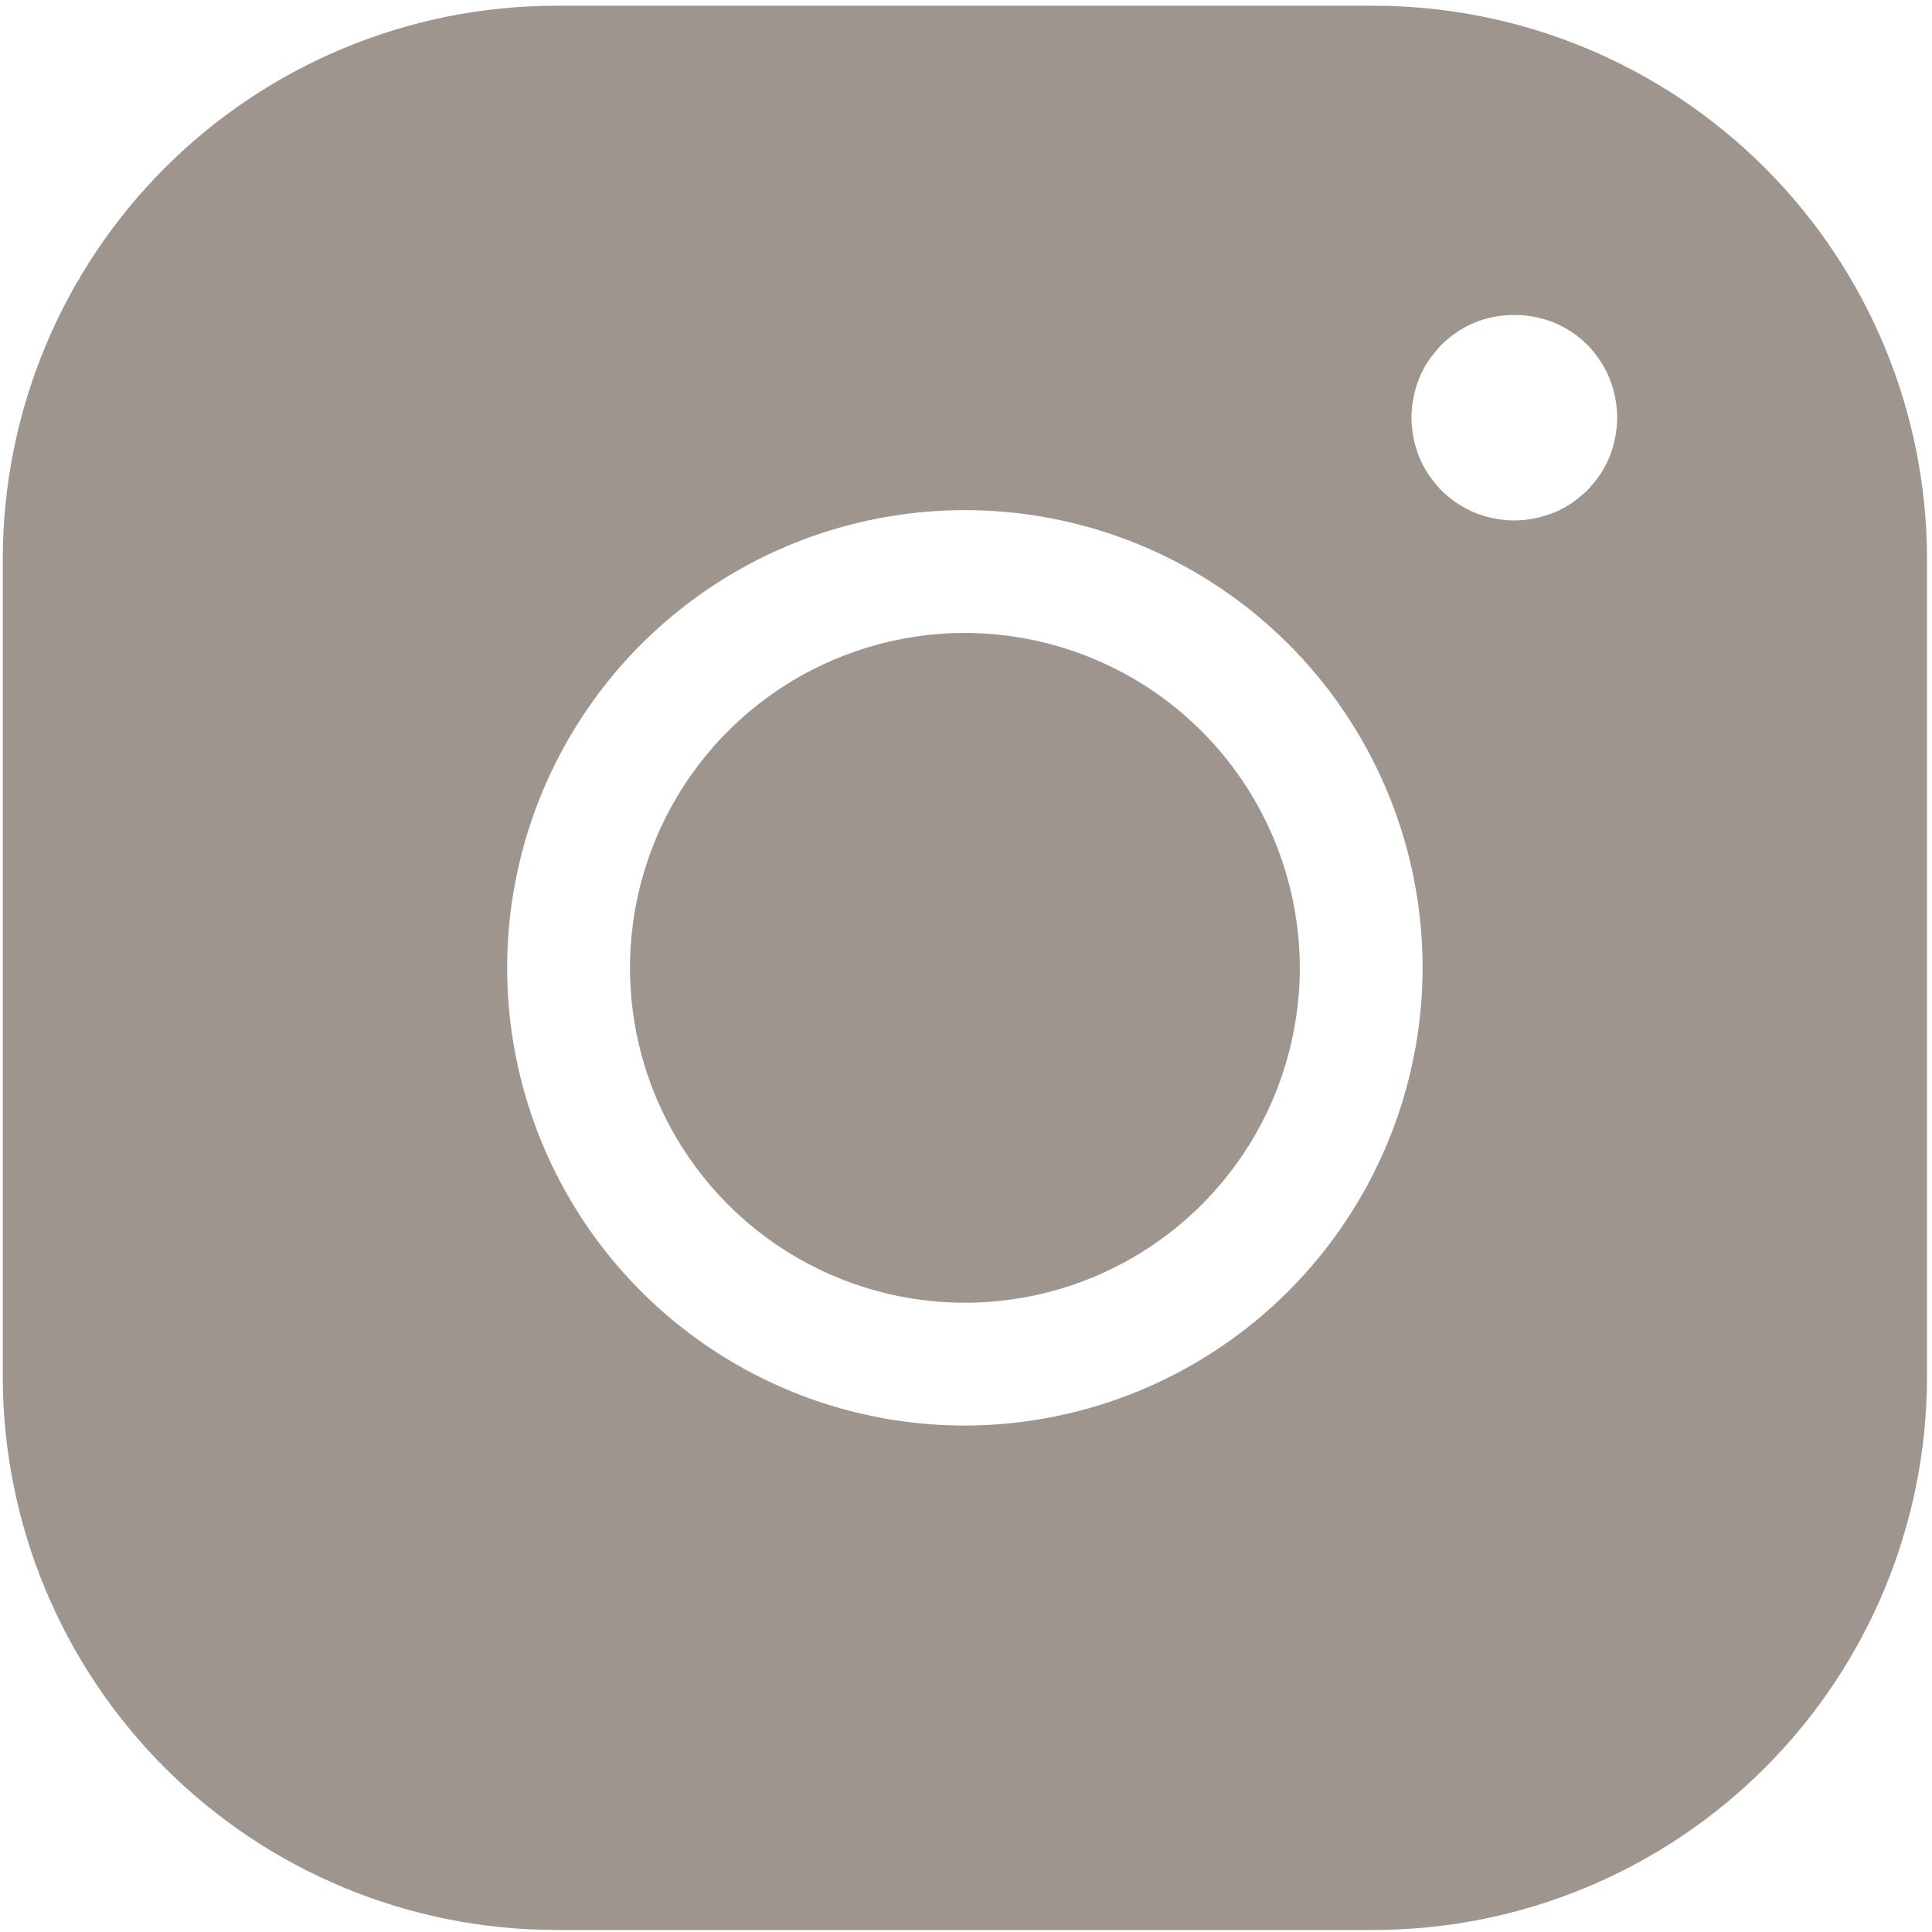 <?xml version="1.0" encoding="UTF-8"?> <svg xmlns="http://www.w3.org/2000/svg" width="190" height="190" viewBox="0 0 190 190" fill="none"><path d="M135.154 0.564H54.628C40.219 0.586 26.406 6.319 16.217 16.508C6.028 26.697 0.295 40.51 0.273 54.919V135.445C0.295 149.854 6.028 163.667 16.217 173.856C26.406 184.045 40.219 189.779 54.628 189.8H135.154C149.563 189.779 163.376 184.045 173.565 173.856C183.754 163.667 189.488 149.854 189.509 135.445V54.919C189.488 40.51 183.754 26.697 173.565 16.508C163.376 6.319 149.563 0.586 135.154 0.564ZM94.891 140.196C85.988 140.196 77.285 137.556 69.883 132.61C62.48 127.664 56.711 120.634 53.304 112.408C49.897 104.183 49.005 95.132 50.742 86.4C52.479 77.669 56.766 69.648 63.062 63.353C69.357 57.057 77.378 52.77 86.109 51.033C94.841 49.296 103.892 50.188 112.117 53.595C120.343 57.002 127.373 62.771 132.319 70.174C137.265 77.576 139.905 86.279 139.905 95.182C139.884 107.114 135.135 118.551 126.697 126.988C118.26 135.426 106.823 140.175 94.891 140.196ZM158.829 43.082C158.582 44.378 158.075 45.611 157.339 46.706C156.957 47.243 156.54 47.754 156.091 48.236C155.609 48.685 155.098 49.102 154.561 49.484C154.015 49.847 153.435 50.157 152.83 50.41C152.217 50.653 151.583 50.842 150.937 50.974C149.61 51.253 148.238 51.253 146.911 50.974C145.615 50.726 144.382 50.22 143.287 49.484C142.742 49.113 142.23 48.695 141.757 48.236C141.308 47.754 140.891 47.243 140.509 46.706C139.773 45.611 139.267 44.378 139.019 43.082C138.74 41.755 138.74 40.383 139.019 39.056C139.267 37.76 139.773 36.527 140.509 35.432C140.891 34.895 141.308 34.384 141.757 33.902C142.23 33.443 142.742 33.025 143.287 32.654C144.382 31.918 145.615 31.411 146.911 31.164C148.241 30.913 149.607 30.913 150.937 31.164C151.583 31.296 152.217 31.485 152.83 31.728C153.435 31.981 154.015 32.291 154.561 32.654C155.665 33.383 156.61 34.328 157.339 35.432C158.075 36.527 158.582 37.76 158.829 39.056C159.108 40.383 159.108 41.755 158.829 43.082ZM127.826 95.182C127.826 101.696 125.895 108.064 122.276 113.48C118.657 118.896 113.513 123.117 107.495 125.61C101.477 128.103 94.855 128.755 88.466 127.484C82.077 126.214 76.209 123.077 71.603 118.471C66.997 113.865 63.86 107.996 62.589 101.608C61.318 95.219 61.97 88.597 64.463 82.579C66.956 76.561 71.177 71.417 76.594 67.798C82.01 64.179 88.377 62.247 94.891 62.247C103.623 62.258 111.994 65.731 118.168 71.905C124.342 78.08 127.816 86.451 127.826 95.182Z" fill="#9E958F"></path></svg> 